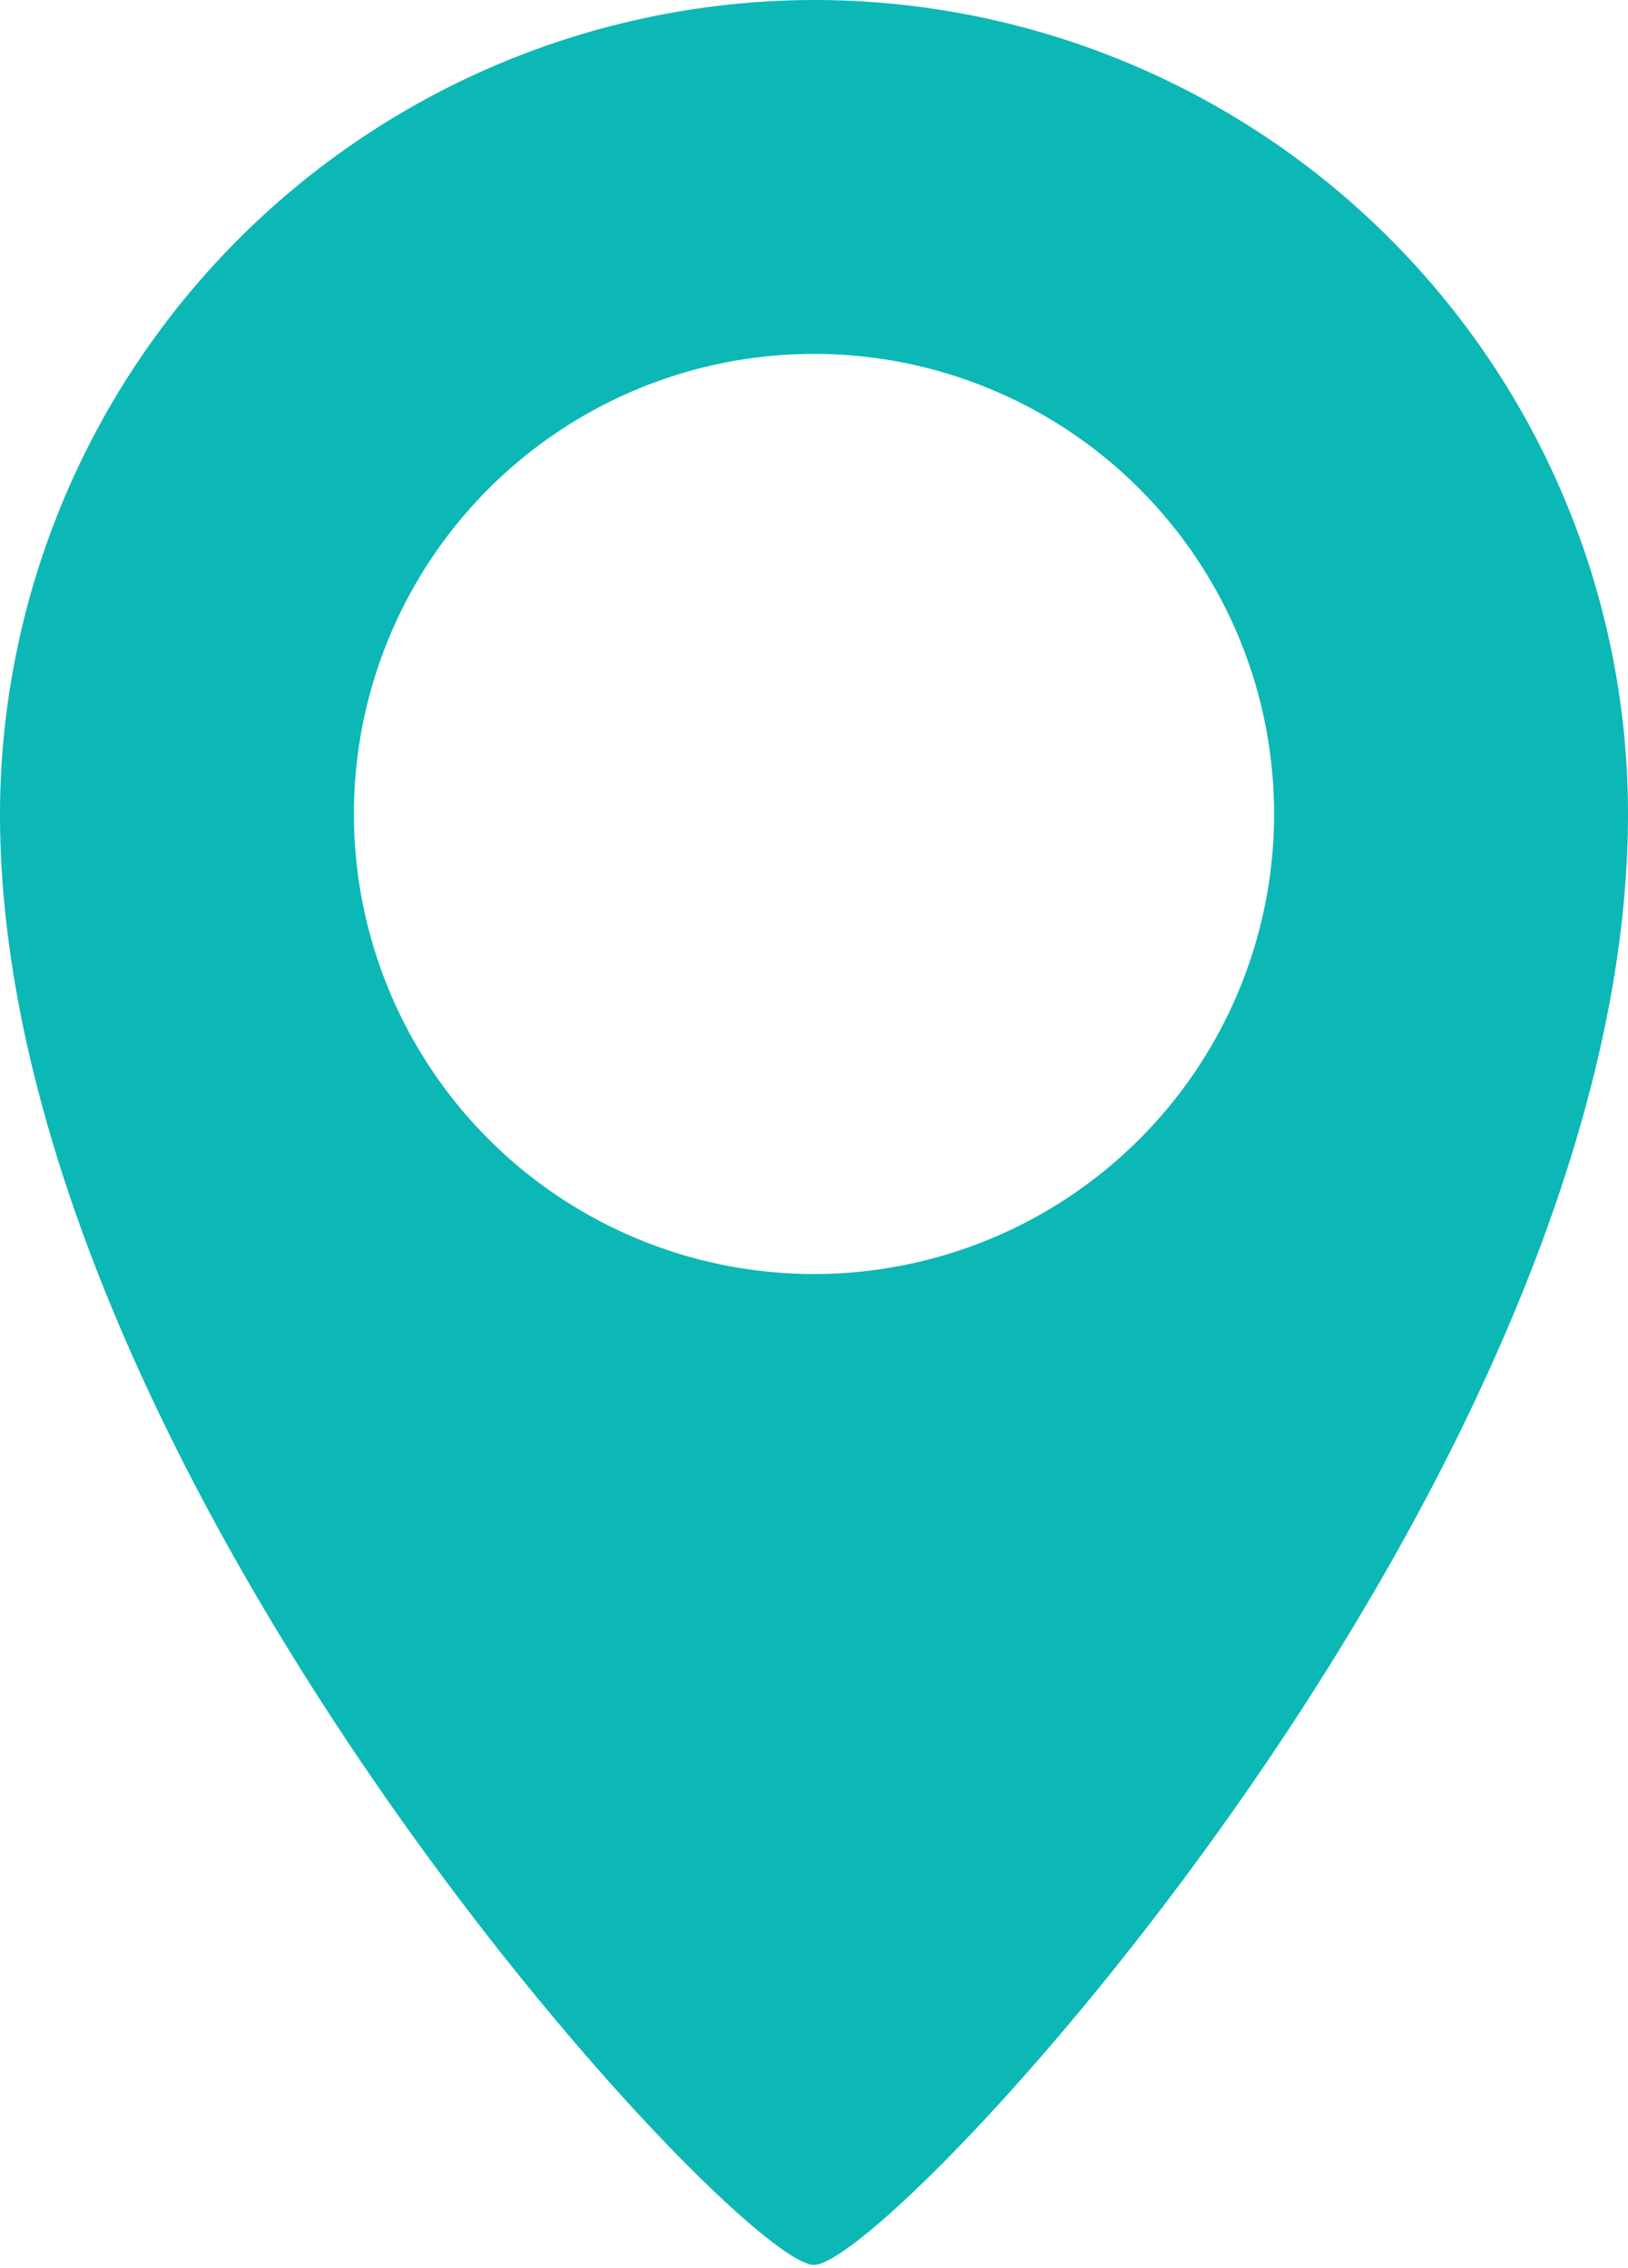 <?xml version="1.0" encoding="UTF-8"?> <svg xmlns="http://www.w3.org/2000/svg" viewBox="0 0 11.5 16.02"> <defs> <style>.cls-1{fill:#0bb8b5;}</style> </defs> <g id="Слой_2" data-name="Слой 2"> <g id="Слой_7_копия_" data-name="Слой 7 (копия)"> <path class="cls-1" d="M5.75,0A5.76,5.76,0,0,0,0,5.75C0,10.4,5.2,16,5.75,16S11.5,10.4,11.5,5.75A5.75,5.75,0,0,0,5.75,0Zm0,9A3.25,3.25,0,1,1,9,5.75,3.25,3.25,0,0,1,5.75,9Z"></path> </g> </g> </svg> 